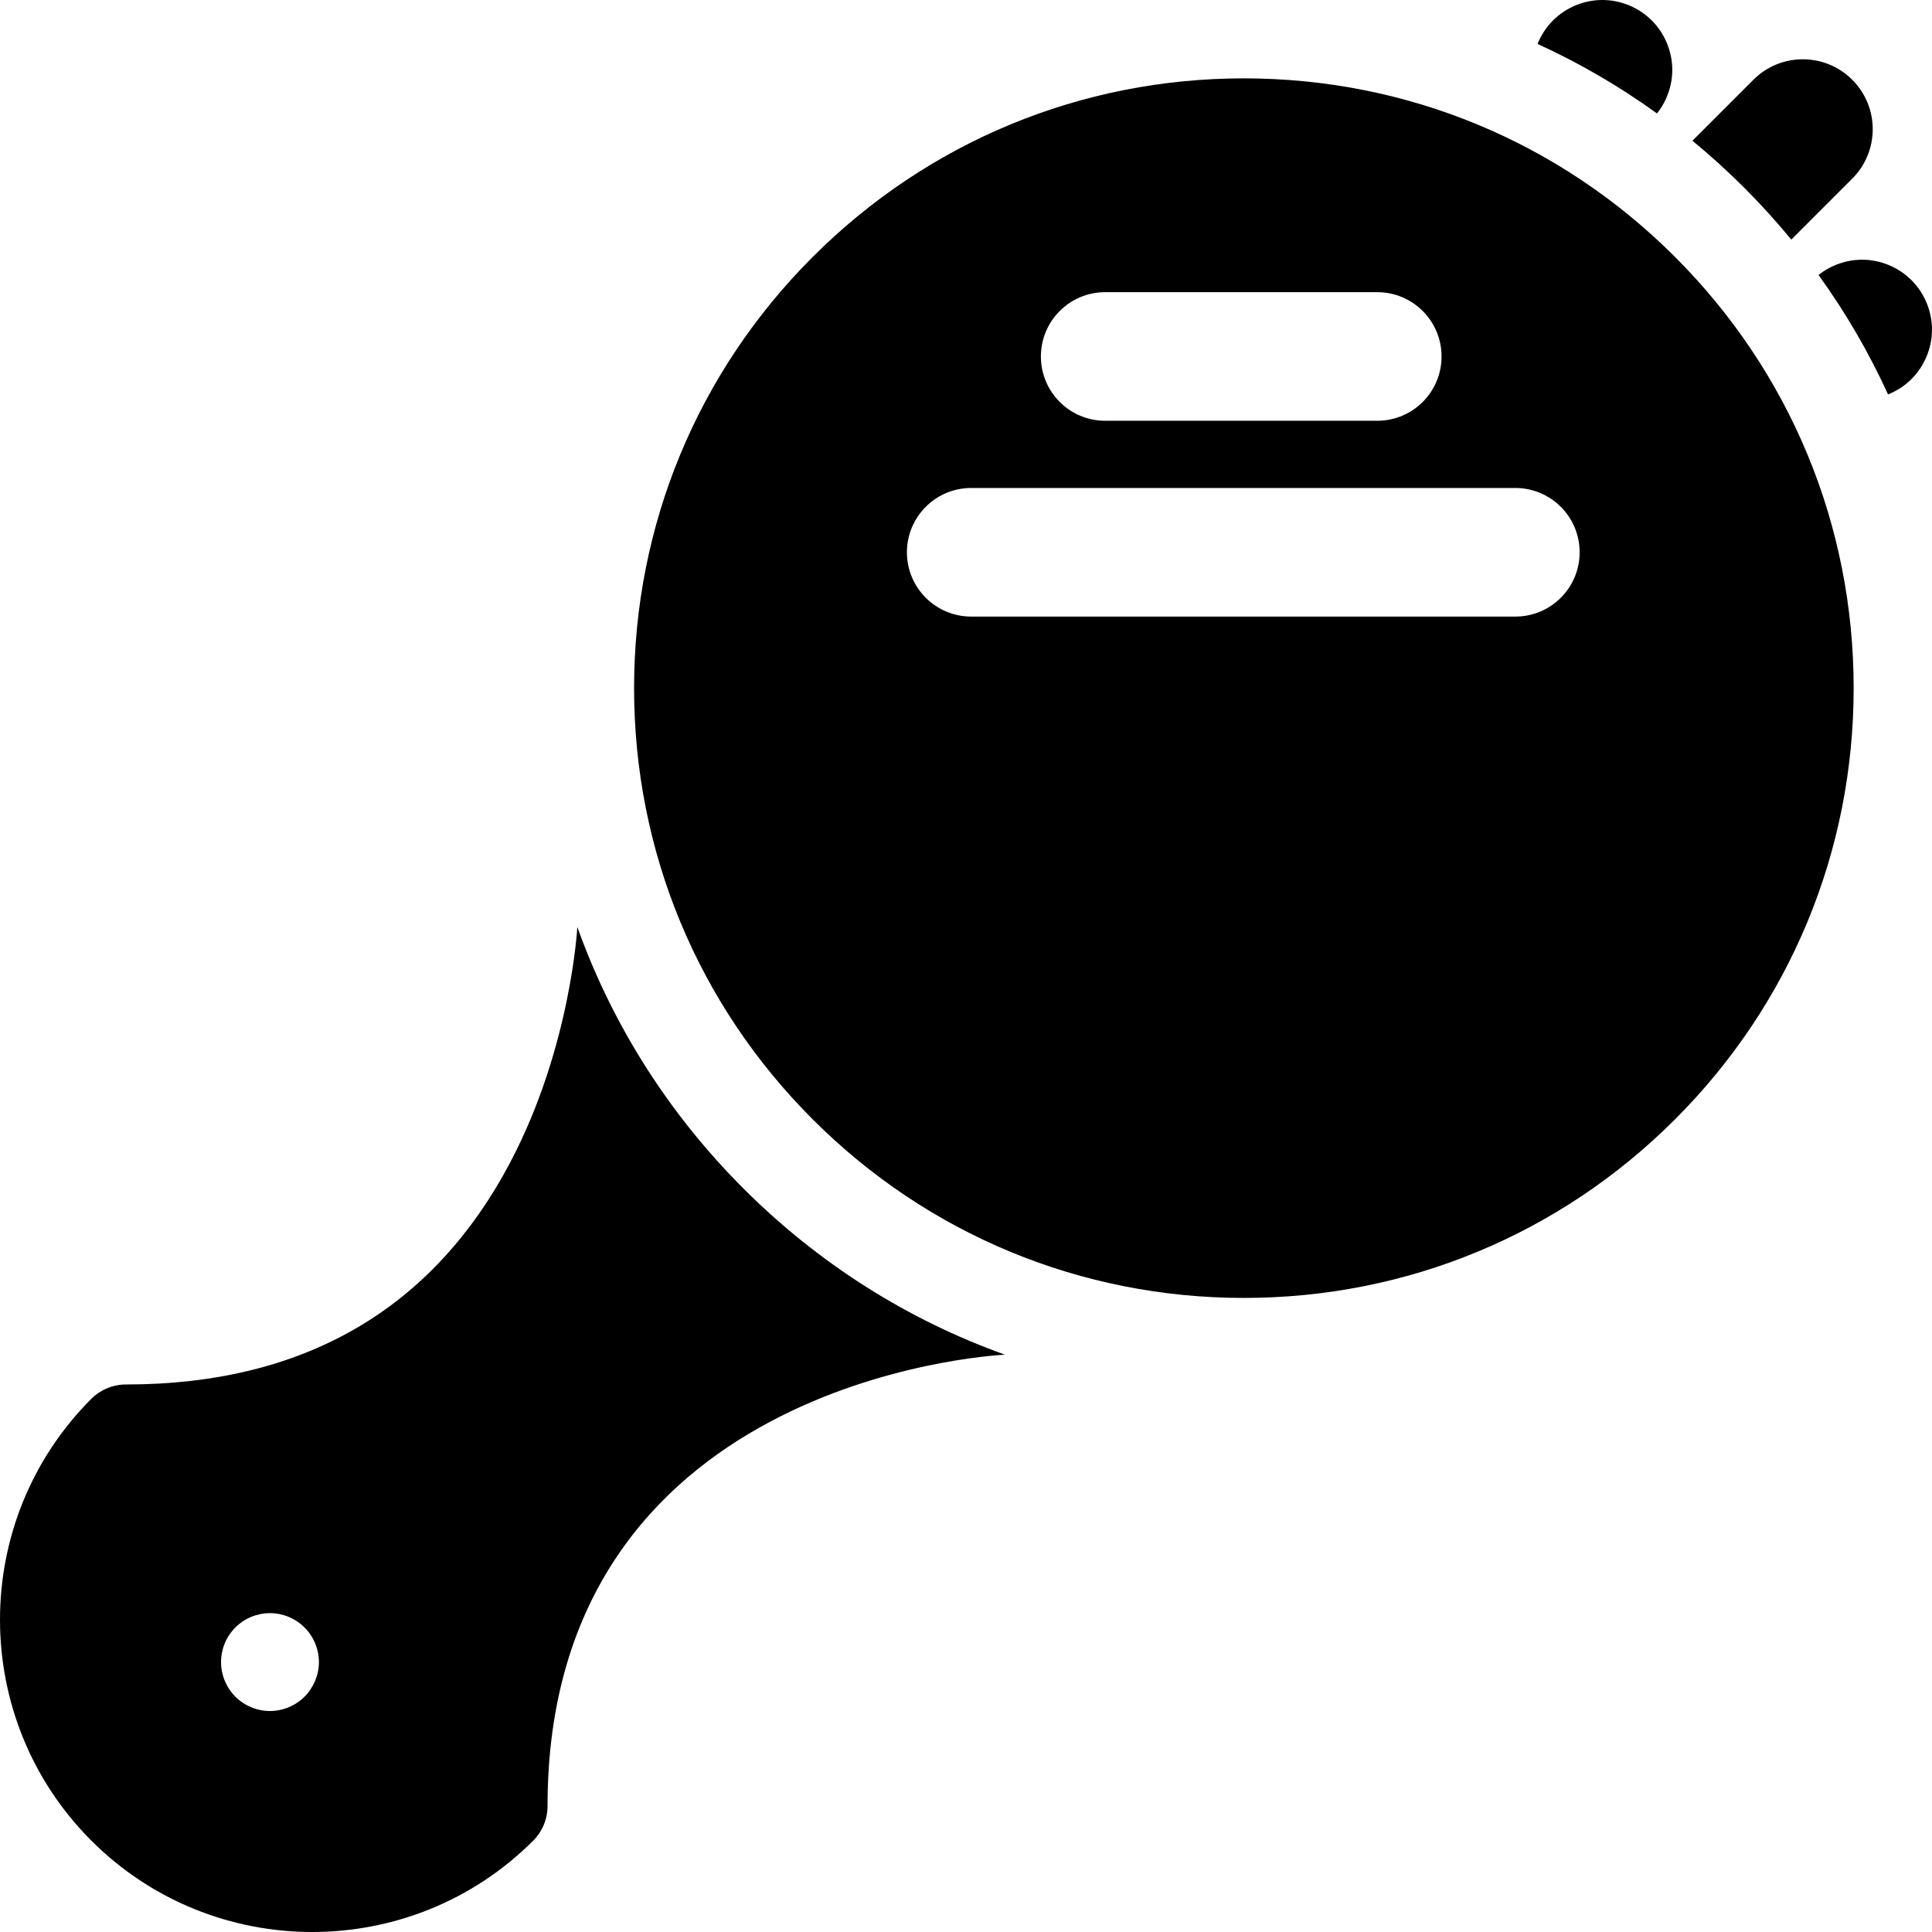 <?xml version='1.0' encoding='iso-8859-1'?>
<!DOCTYPE svg PUBLIC '-//W3C//DTD SVG 1.1//EN' 'http://www.w3.org/Graphics/SVG/1.1/DTD/svg11.dtd'>
<svg version="1.1" xmlns="http://www.w3.org/2000/svg" viewBox="0 0 297 297" xmlns:xlink="http://www.w3.org/1999/xlink" enable-background="new 0 0 297 297">
  <g>
    <g>
      <path d="m293.849,43.074c-1.998-1.999-4.771-3.15-7.597-3.15-2.423,0-4.802,0.85-6.693,2.351 4.179,5.786 7.751,11.932 10.686,18.36 1.34-0.538 2.576-1.337 3.604-2.366 1.999-1.999 3.15-4.772 3.15-7.598s-1.151-5.599-3.15-7.597z"/>
    </g>
    <g>
      <path d="m257.074,10.747c0-2.826-1.15-5.599-3.148-7.598-2-2-4.761-3.149-7.599-3.149-2.826,0-5.599,1.149-7.598,3.148-1.029,1.029-1.828,2.265-2.366,3.606 6.428,2.934 12.574,6.507 18.36,10.685 1.5-1.889 2.351-4.269 2.351-6.692z"/>
    </g>
    <g>
      <path d="m275.37,36.831l9.37-9.371c4.197-4.197 4.197-11.002 0-15.199-4.198-4.196-11.001-4.196-15.199,0l-9.371,9.371c2.754,2.265 5.414,4.677 7.968,7.231 2.556,2.555 4.967,5.214 7.232,7.968z"/>
    </g>
    <g>
      <path d="m154.494,208.249c-14.946-5.345-28.645-13.982-40.203-25.538-11.557-11.558-20.193-25.257-25.539-40.203-0.008,0.175-1.022,18.424-10.198,35.951-11.941,22.808-31.855,34.372-59.19,34.372-1.995,0-3.908,0.792-5.32,2.203-18.725,18.726-18.725,49.196 0.001,67.924 9.364,9.361 21.663,14.042 33.962,14.042s24.598-4.681 33.962-14.043c1.411-1.412 2.203-3.325 2.203-5.32 0-65.005 67.478-69.243 70.322-69.388zm-107.682,52.578c-1.398,1.397-3.332,2.203-5.309,2.203-1.988,0-3.923-0.806-5.32-2.203-1.407-1.408-2.203-3.343-2.203-5.32 0-1.989 0.796-3.923 2.203-5.32 1.397-1.407 3.332-2.203 5.32-2.203 1.977,0 3.911,0.796 5.309,2.203 1.407,1.397 2.213,3.331 2.213,5.32 0,1.977-0.806,3.911-2.213,5.32z"/>
    </g>
    <g>
      <path d="m191.215,12.045c-25.039,0-48.579,9.751-66.284,27.457h-0.001c-17.705,17.704-27.456,41.244-27.456,66.284 0,25.039 9.751,48.579 27.457,66.284 17.705,17.706 41.245,27.457 66.284,27.457 25.04,0 48.58-9.751 66.284-27.456 17.706-17.706 27.457-41.246 27.457-66.285 0-25.04-9.751-48.58-27.456-66.284-17.704-17.706-41.245-27.457-66.285-27.457zm-21.317,32.869h41.823c5.459,0 9.885,4.426 9.885,9.885s-4.426,9.885-9.885,9.885h-41.823c-5.459,0-9.885-4.426-9.885-9.885s4.426-9.885 9.885-9.885zm63.051,49.871h-83.646c-5.459,0-9.885-4.426-9.885-9.885 0-5.459 4.426-9.885 9.885-9.885h83.646c5.459,0 9.885,4.426 9.885,9.885 0.001,5.458-4.426,9.885-9.885,9.885z"/>
    </g>
  </g>
</svg>
